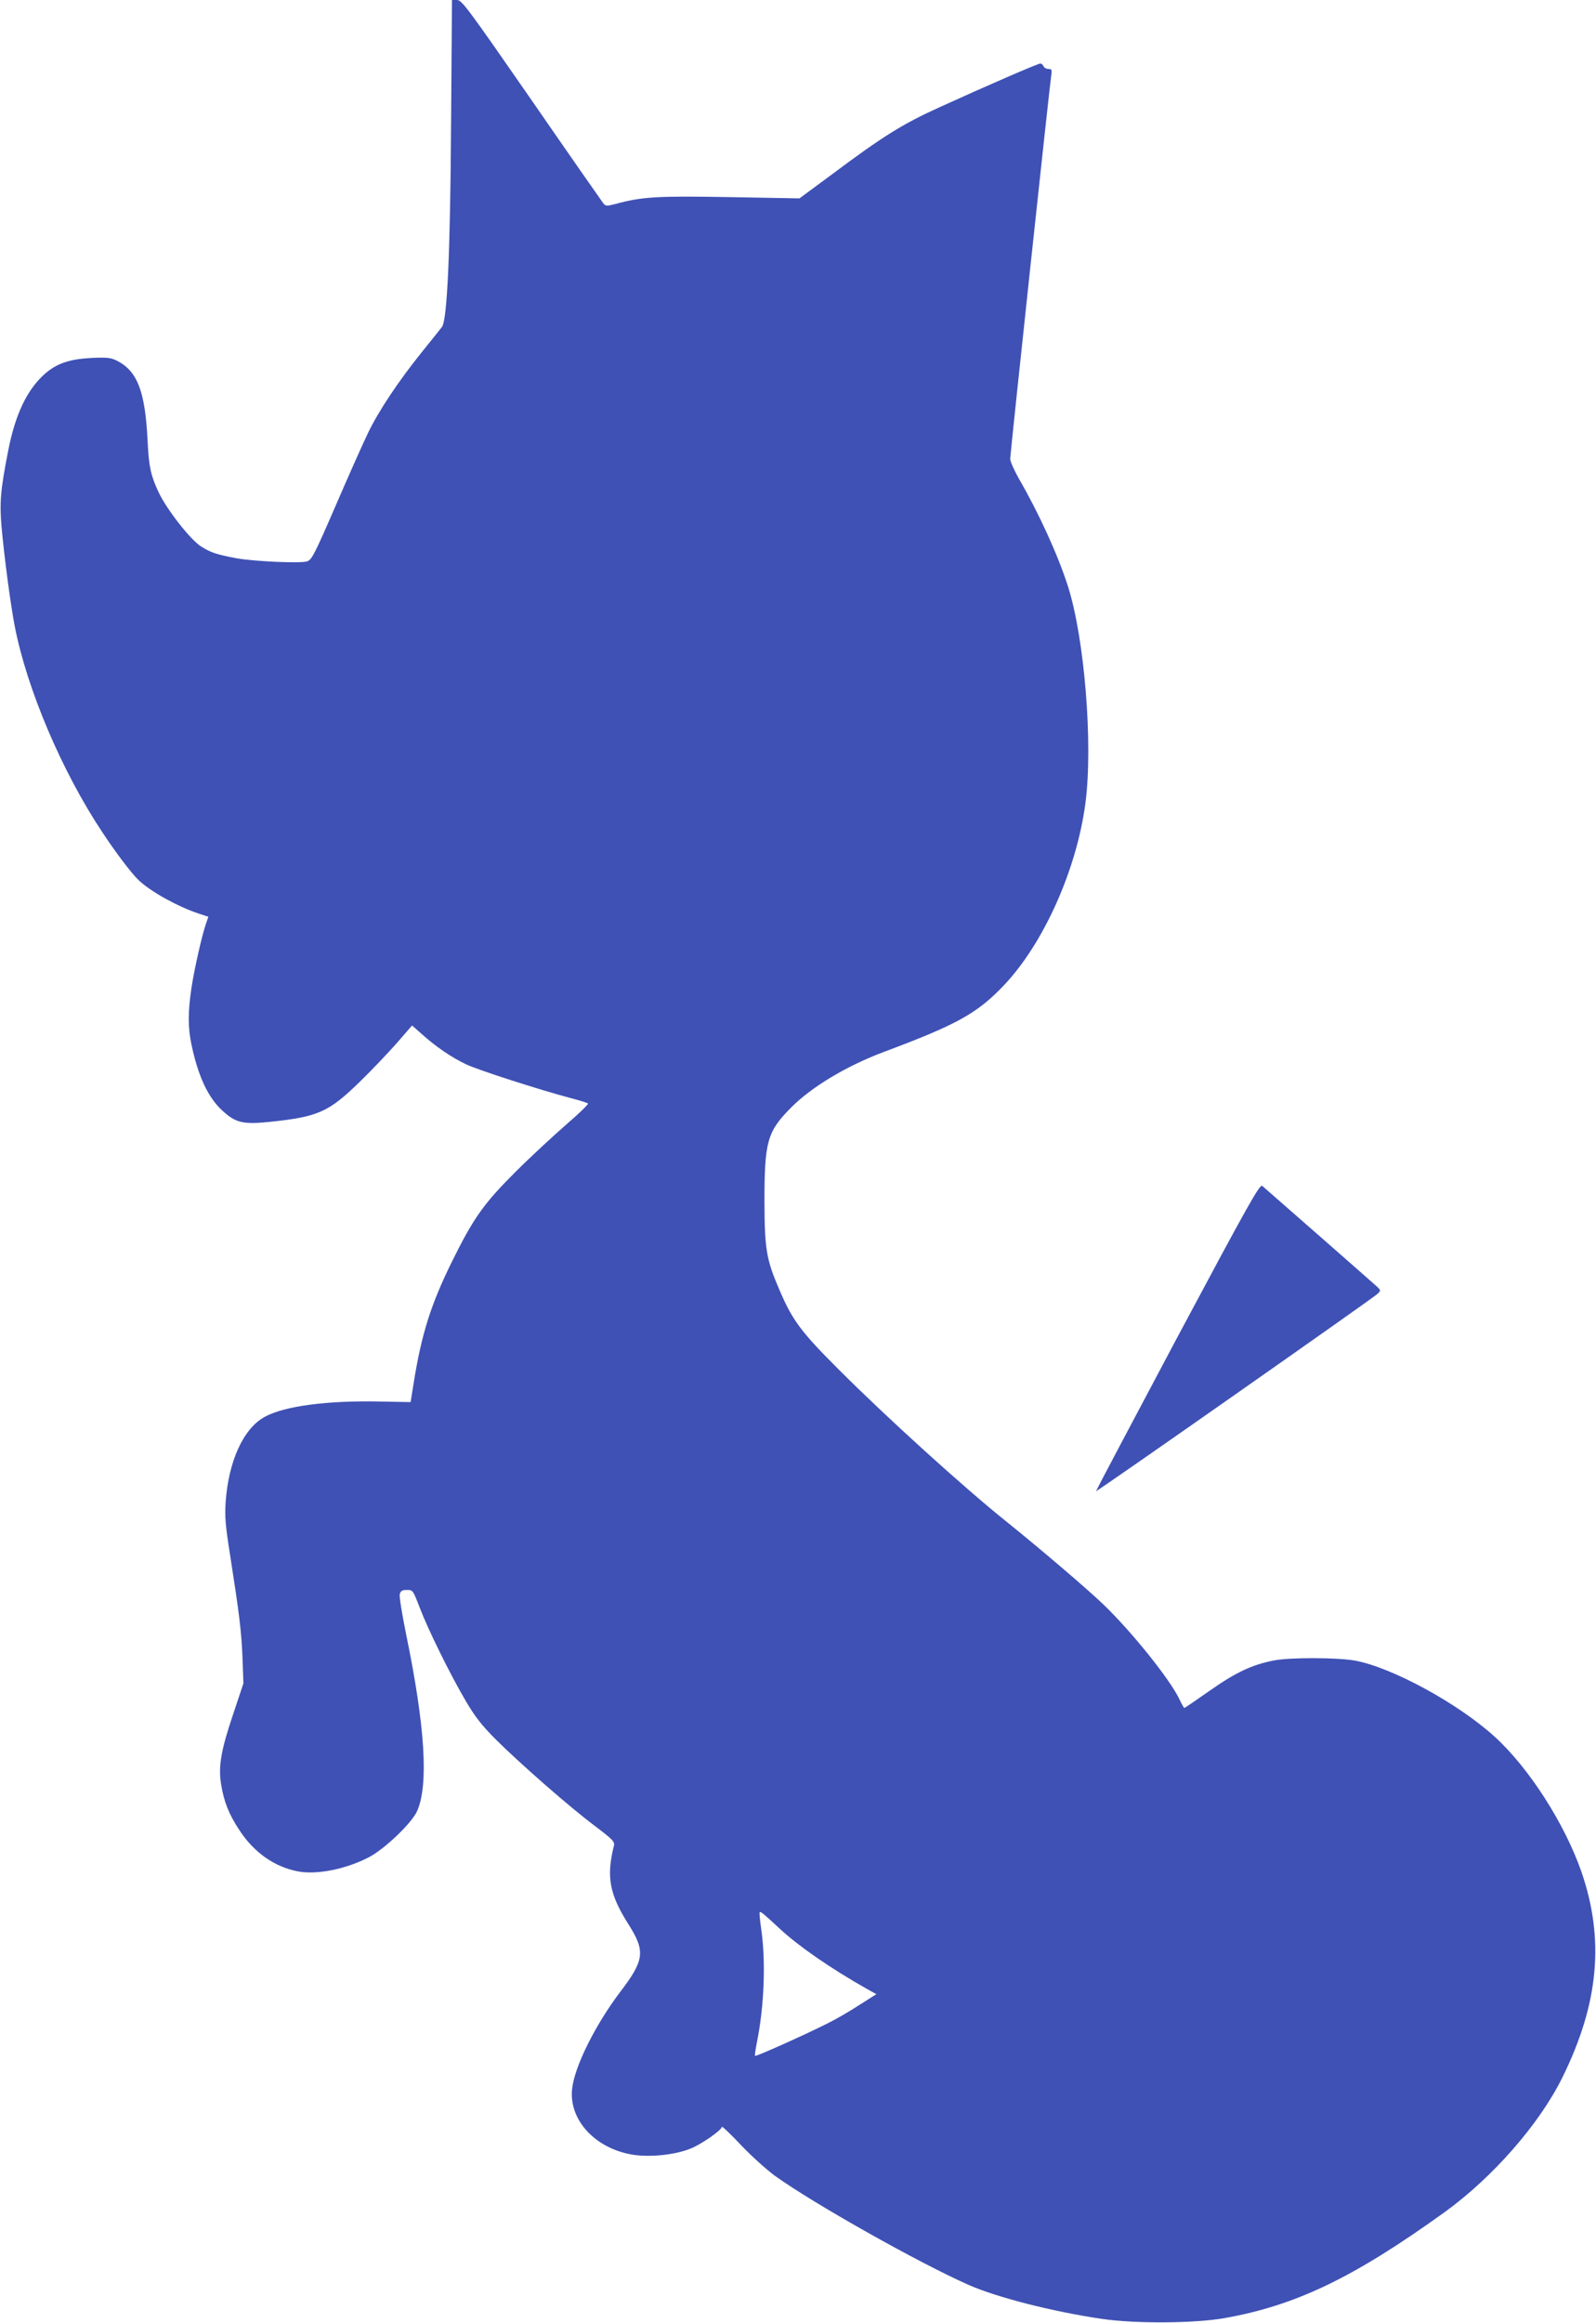 <?xml version="1.0" standalone="no"?>
<!DOCTYPE svg PUBLIC "-//W3C//DTD SVG 20010904//EN"
 "http://www.w3.org/TR/2001/REC-SVG-20010904/DTD/svg10.dtd">
<svg version="1.0" xmlns="http://www.w3.org/2000/svg"
 width="880pt" height="1280pt" viewBox="0 0 880 1280"
 preserveAspectRatio="xMidYMid meet">
<g transform="translate(0,1280) scale(0.1,-0.1)"
fill="#3f51b5" stroke="none">
<path d="M2487 12118 c-4 -701 -21 -1080 -50 -1119 -7 -9 -55 -70 -108 -135
-133 -165 -243 -330 -302 -454 -28 -58 -108 -238 -178 -400 -116 -268 -131
-295 -156 -303 -39 -12 -292 0 -388 17 -112 21 -144 32 -196 65 -58 36 -188
202 -233 296 -44 93 -55 140 -62 282 -13 274 -55 387 -168 445 -34 17 -53 20
-140 16 -121 -6 -193 -30 -259 -88 -98 -87 -163 -223 -202 -424 -43 -219 -48
-286 -36 -425 17 -181 49 -419 72 -540 67 -346 260 -801 483 -1136 75 -114
165 -232 202 -266 69 -64 214 -144 331 -183 l52 -17 -13 -37 c-22 -63 -65
-252 -81 -359 -19 -130 -19 -212 0 -305 37 -177 92 -295 171 -367 74 -68 114
-77 262 -62 266 28 323 53 494 219 66 64 158 161 205 214 l85 98 52 -46 c79
-71 167 -131 248 -169 72 -33 401 -139 578 -186 47 -12 88 -25 92 -29 4 -3
-49 -55 -119 -115 -70 -61 -196 -177 -279 -260 -176 -175 -234 -256 -354 -500
-115 -234 -166 -396 -209 -664 l-17 -106 -160 3 c-296 7 -534 -24 -644 -84
-118 -64 -200 -244 -216 -471 -5 -82 -1 -129 25 -293 51 -327 61 -409 68 -560
l5 -145 -55 -165 c-69 -203 -84 -294 -68 -390 15 -95 43 -166 100 -252 81
-125 196 -205 326 -229 103 -19 264 13 390 79 86 45 235 187 265 254 64 146
44 466 -61 975 -22 108 -38 206 -35 219 5 19 13 24 40 24 32 0 33 -1 70 -97
45 -119 168 -369 256 -518 51 -86 87 -132 165 -210 134 -133 409 -374 546
-476 99 -75 109 -86 104 -108 -43 -172 -25 -268 82 -436 92 -146 86 -195 -47
-369 -140 -185 -255 -417 -266 -539 -16 -171 132 -327 338 -359 93 -14 224 -1
310 32 60 22 178 104 178 122 0 6 48 -39 106 -101 58 -61 143 -137 187 -169
213 -153 792 -479 1068 -601 157 -69 462 -147 734 -187 184 -27 510 -25 676 4
394 70 711 222 1213 583 265 191 524 486 651 744 201 407 233 761 104 1134
-92 263 -287 568 -475 740 -202 185 -570 385 -774 422 -96 17 -354 18 -444 1
-120 -23 -211 -65 -356 -167 -74 -52 -137 -95 -140 -95 -3 1 -15 22 -27 48
-52 109 -261 370 -420 523 -91 87 -350 308 -538 459 -231 185 -657 571 -921
835 -206 206 -254 269 -325 435 -74 171 -83 225 -84 490 0 330 15 385 146 517
114 115 306 230 514 308 399 149 512 211 658 364 220 230 404 640 452 1008 42
323 -5 904 -96 1191 -56 175 -161 405 -273 598 -25 45 -46 92 -46 106 0 28
217 2052 226 2111 5 33 3 37 -15 37 -12 0 -24 7 -27 15 -4 8 -11 15 -18 15
-13 0 -286 -118 -556 -241 -203 -92 -310 -158 -600 -375 l-172 -127 -386 7
c-401 7 -483 2 -629 -38 -47 -12 -53 -12 -66 3 -7 9 -186 265 -396 569 -353
509 -385 552 -411 552 l-28 0 -5 -682z m1813 -9945 c105 -97 280 -218 478
-330 l54 -30 -96 -61 c-52 -34 -130 -79 -173 -100 -125 -63 -395 -184 -400
-179 -2 3 3 38 11 78 40 197 49 446 23 622 -7 48 -11 90 -8 92 5 5 26 -13 111
-92z"/>
<path d="M6492 5433 c-248 -466 -450 -848 -449 -849 4 -4 1528 1064 1552 1087
19 19 19 19 0 38 -16 15 -577 507 -635 557 -14 11 -73 -94 -468 -833z"/>
</g>
</svg>
